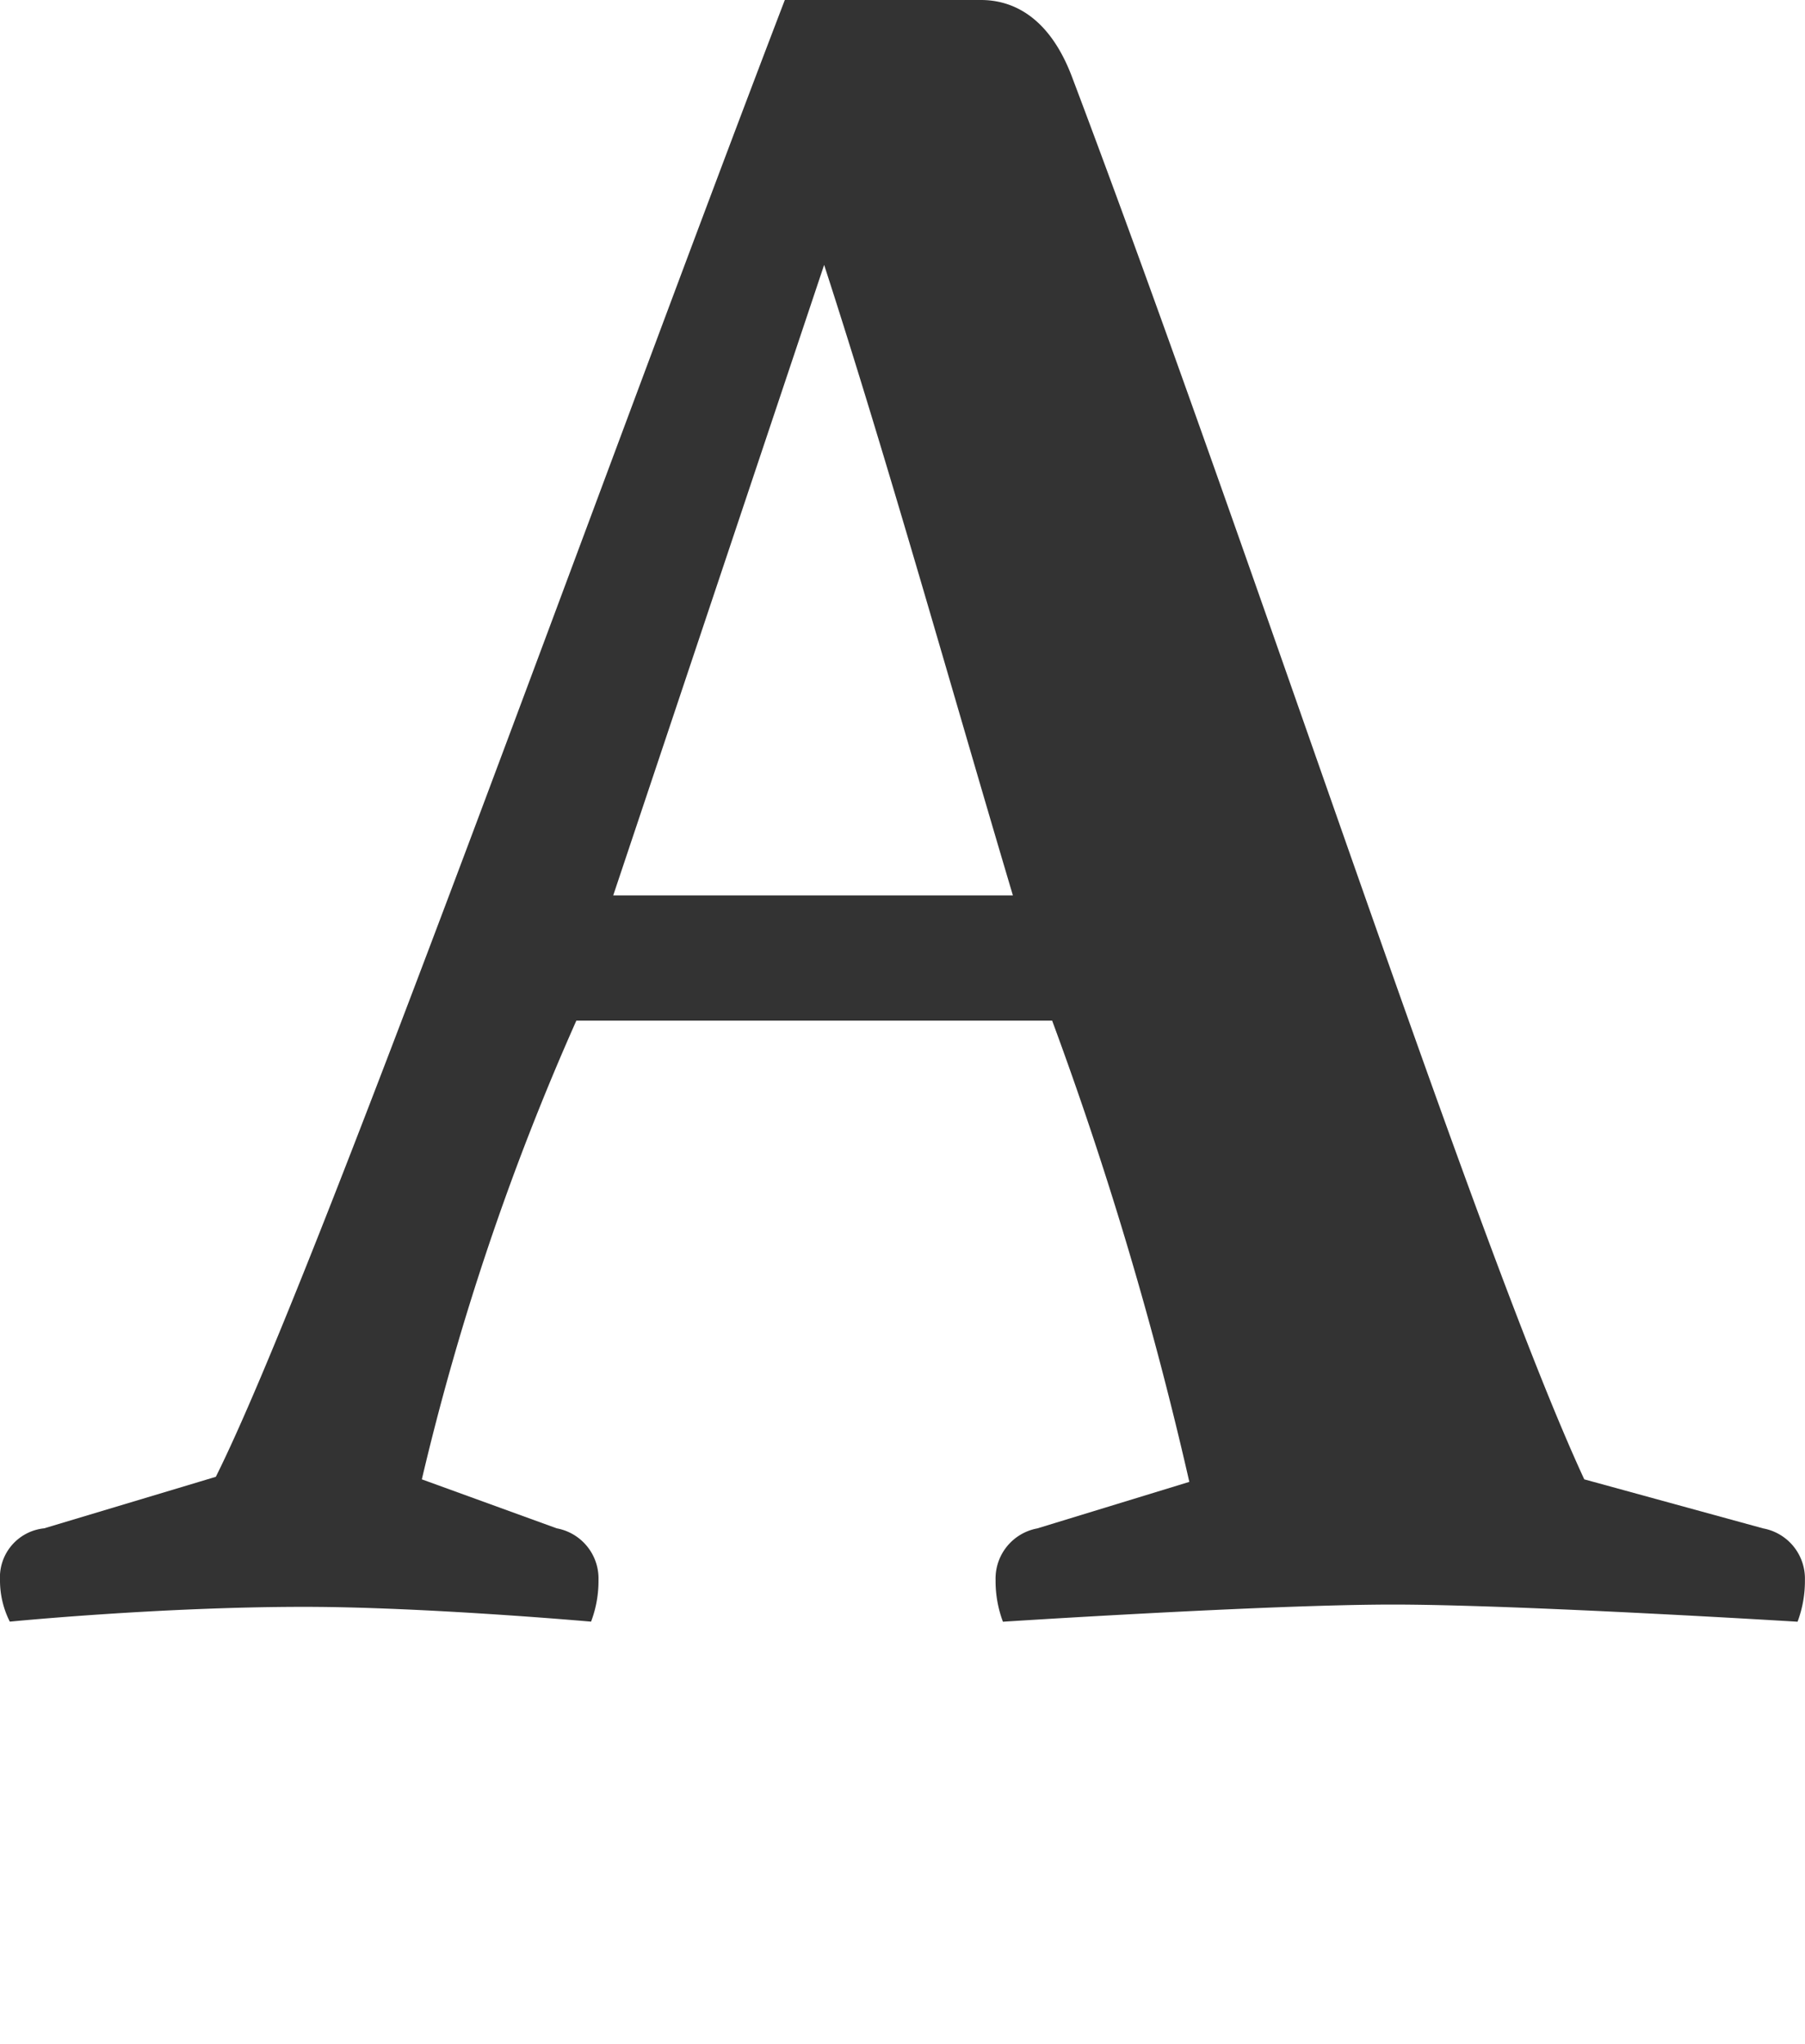 <svg id="レイヤー_1" data-name="レイヤー 1" xmlns="http://www.w3.org/2000/svg" width="22.079" height="24.99" viewBox="0 0 22.079 24.99"><defs><style>.cls-1{fill:#333;}</style></defs><path class="cls-1" d="M6.81,18.688a.624.624,0,0,1,.511.631,1.403,1.403,0,0,1-.091.51s-2.039-.181-3.51-.181c-1.77,0-3.6.181-3.6.181a1.116,1.116,0,0,1-.12-.51.602.602,0,0,1,.54-.631l2.1-.63C3.84,15.659,7.29,6.029,9.6,0H12c.33,0,.81.149,1.109.93,2.28,6.029,4.95,14.309,6.27,17.159l2.189.6a.624.624,0,0,1,.51.631,1.417,1.417,0,0,1-.09.51s-3.42-.21-4.95-.21-4.77.21-4.77.21a1.417,1.417,0,0,1-.09-.51.624.624,0,0,1,.51-.631l1.86-.569A45.285,45.285,0,0,0,12.87,12.48H7.05a31.583,31.583,0,0,0-1.89,5.609Zm5.58-7.739c-.75-2.519-1.53-5.31-2.309-7.71l-2.58,7.71Z"/></svg>